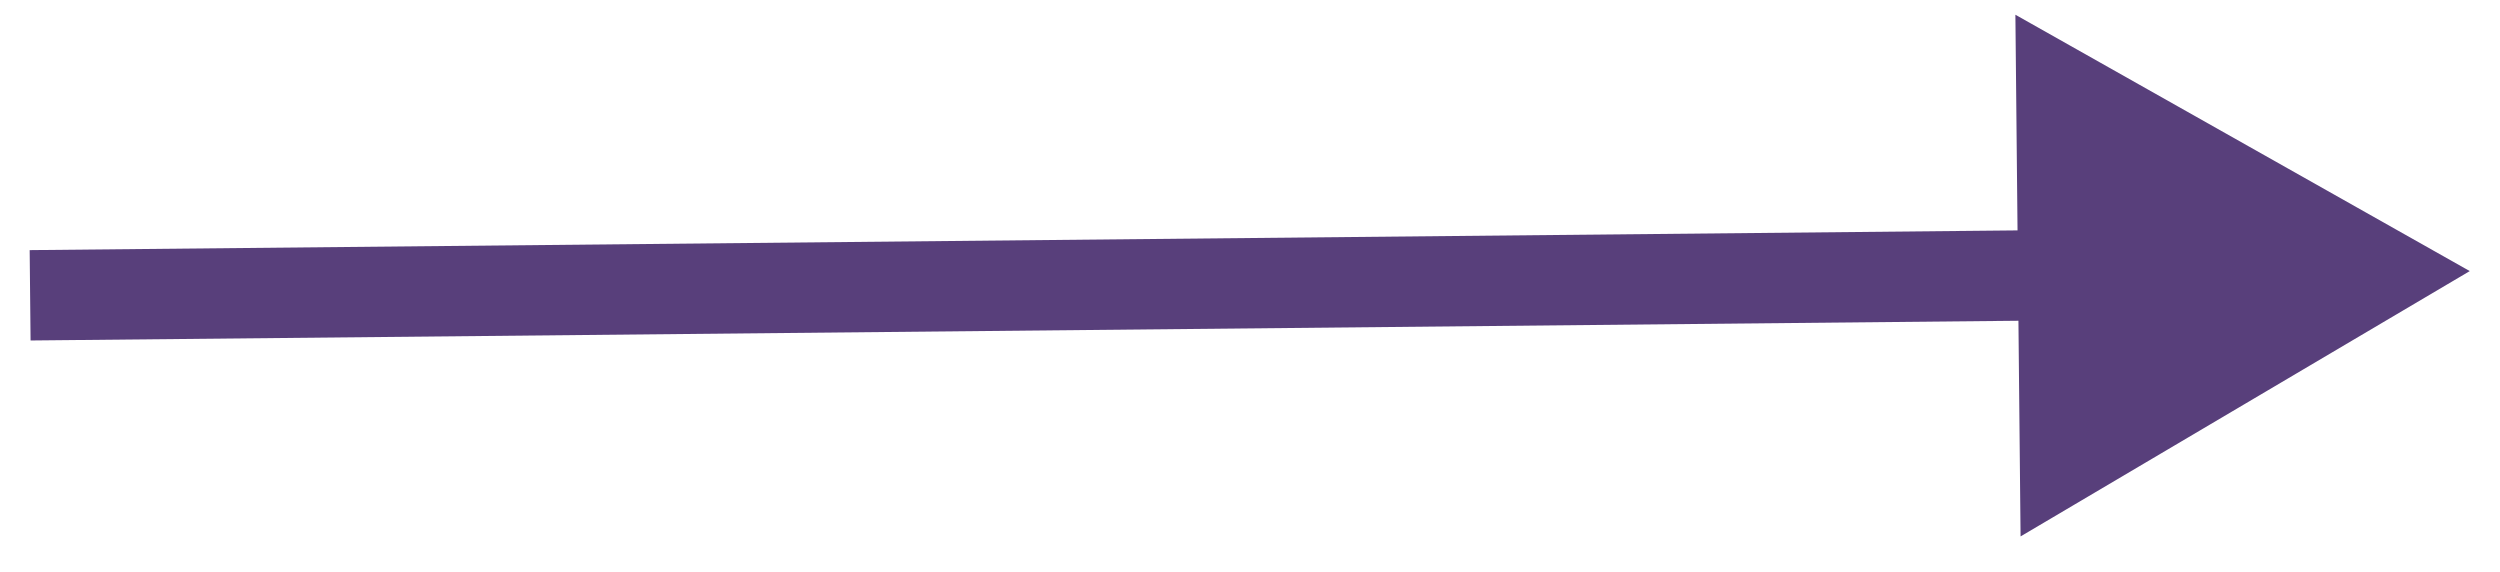 <?xml version="1.0" encoding="UTF-8"?> <svg xmlns="http://www.w3.org/2000/svg" width="83" height="19" viewBox="0 0 83 19" fill="none"> <path d="M81.996 9L66.911 0.489L67.083 17.809L81.996 9ZM1.015 11.304L68.512 10.634L68.482 7.634L0.985 8.304L1.015 11.304Z" fill="#583F7B"></path> </svg> 